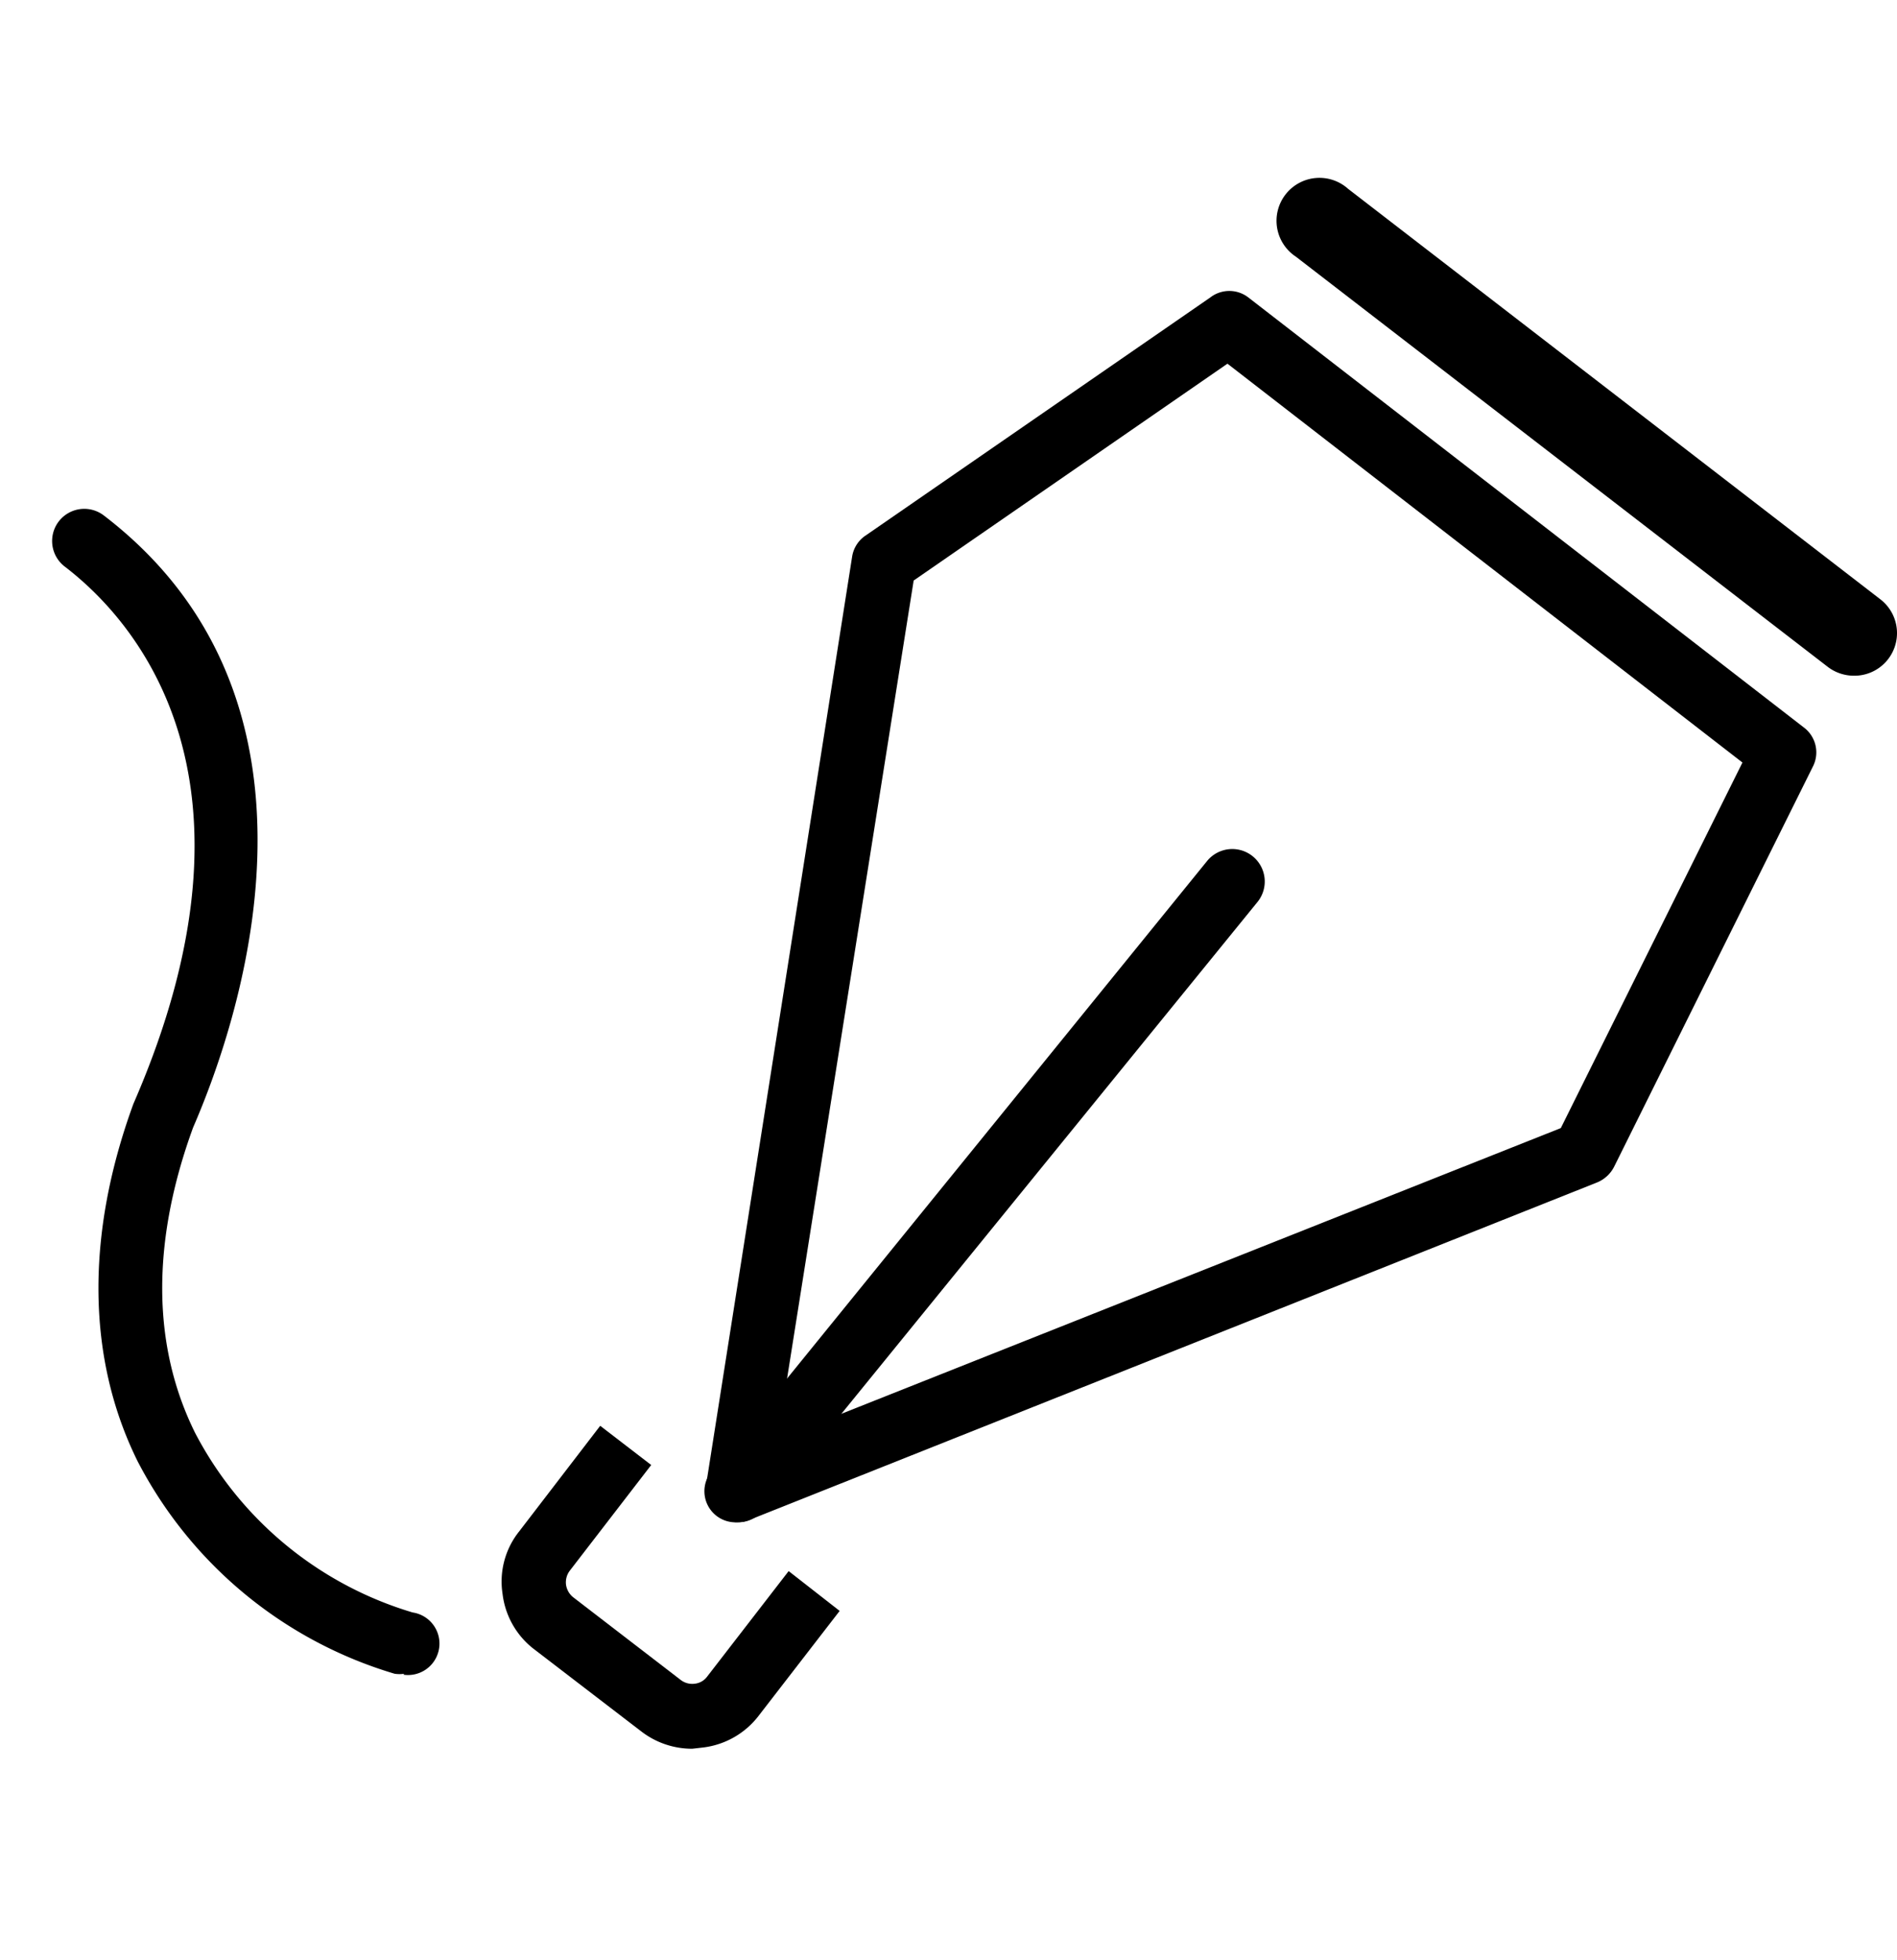 <svg xmlns="http://www.w3.org/2000/svg" viewBox="0 0 61 63"><g id="logo"><path d="M22.26,56.21a2.67,2.67,0,0,1-1.63-.55L17.16,53a2.63,2.63,0,0,1-1-1.77,2.58,2.58,0,0,1,.53-2l2.61-3.4,1.64,1.26-2.62,3.4a.62.62,0,0,0-.12.44.63.63,0,0,0,.23.41L21.89,54a.61.61,0,0,0,.45.12.57.57,0,0,0,.4-.23l2.62-3.39L27,51.78l-2.62,3.39a2.65,2.65,0,0,1-1.77,1Z"/><path d="M23.73,48.93a1,1,0,0,1-.64-.23,1,1,0,0,1-.38-1L27.4,17.9a1,1,0,0,1,.44-.69L38.92,9.56a1,1,0,0,1,1.22,0L58,23.38a1,1,0,0,1,.29,1.27L51.9,37.51a1.07,1.07,0,0,1-.55.5L24.11,48.85A1,1,0,0,1,23.73,48.93Zm5.65-30.27L25,46.26l25.19-10,5.84-11.75L39.47,11.69Z"/><path d="M23.73,48.93a1,1,0,0,1-.8-1.69L38.82,27.67A1,1,0,0,1,40.43,29L24.53,48.55A1,1,0,0,1,23.73,48.93Z"/><path d="M13,53.8a1.06,1.06,0,0,1-.31,0,13.7,13.7,0,0,1-8.27-6.84c-1.63-3.3-1.67-7.27-.13-11.48,4.59-10.53,0-15.58-2.21-17.27a1,1,0,0,1,1.26-1.64c8,6.12,4.2,16.61,2.87,19.67-1.34,3.67-1.33,7,.06,9.81a11.63,11.63,0,0,0,7,5.78,1,1,0,0,1-.3,2Z"/><path d="M59.62,21.72a1.39,1.39,0,0,1-.84-.28L41.67,8.25a1.38,1.38,0,1,1,1.68-2.18L60.46,19.26a1.37,1.37,0,0,1-.84,2.46Z"/></g></svg>